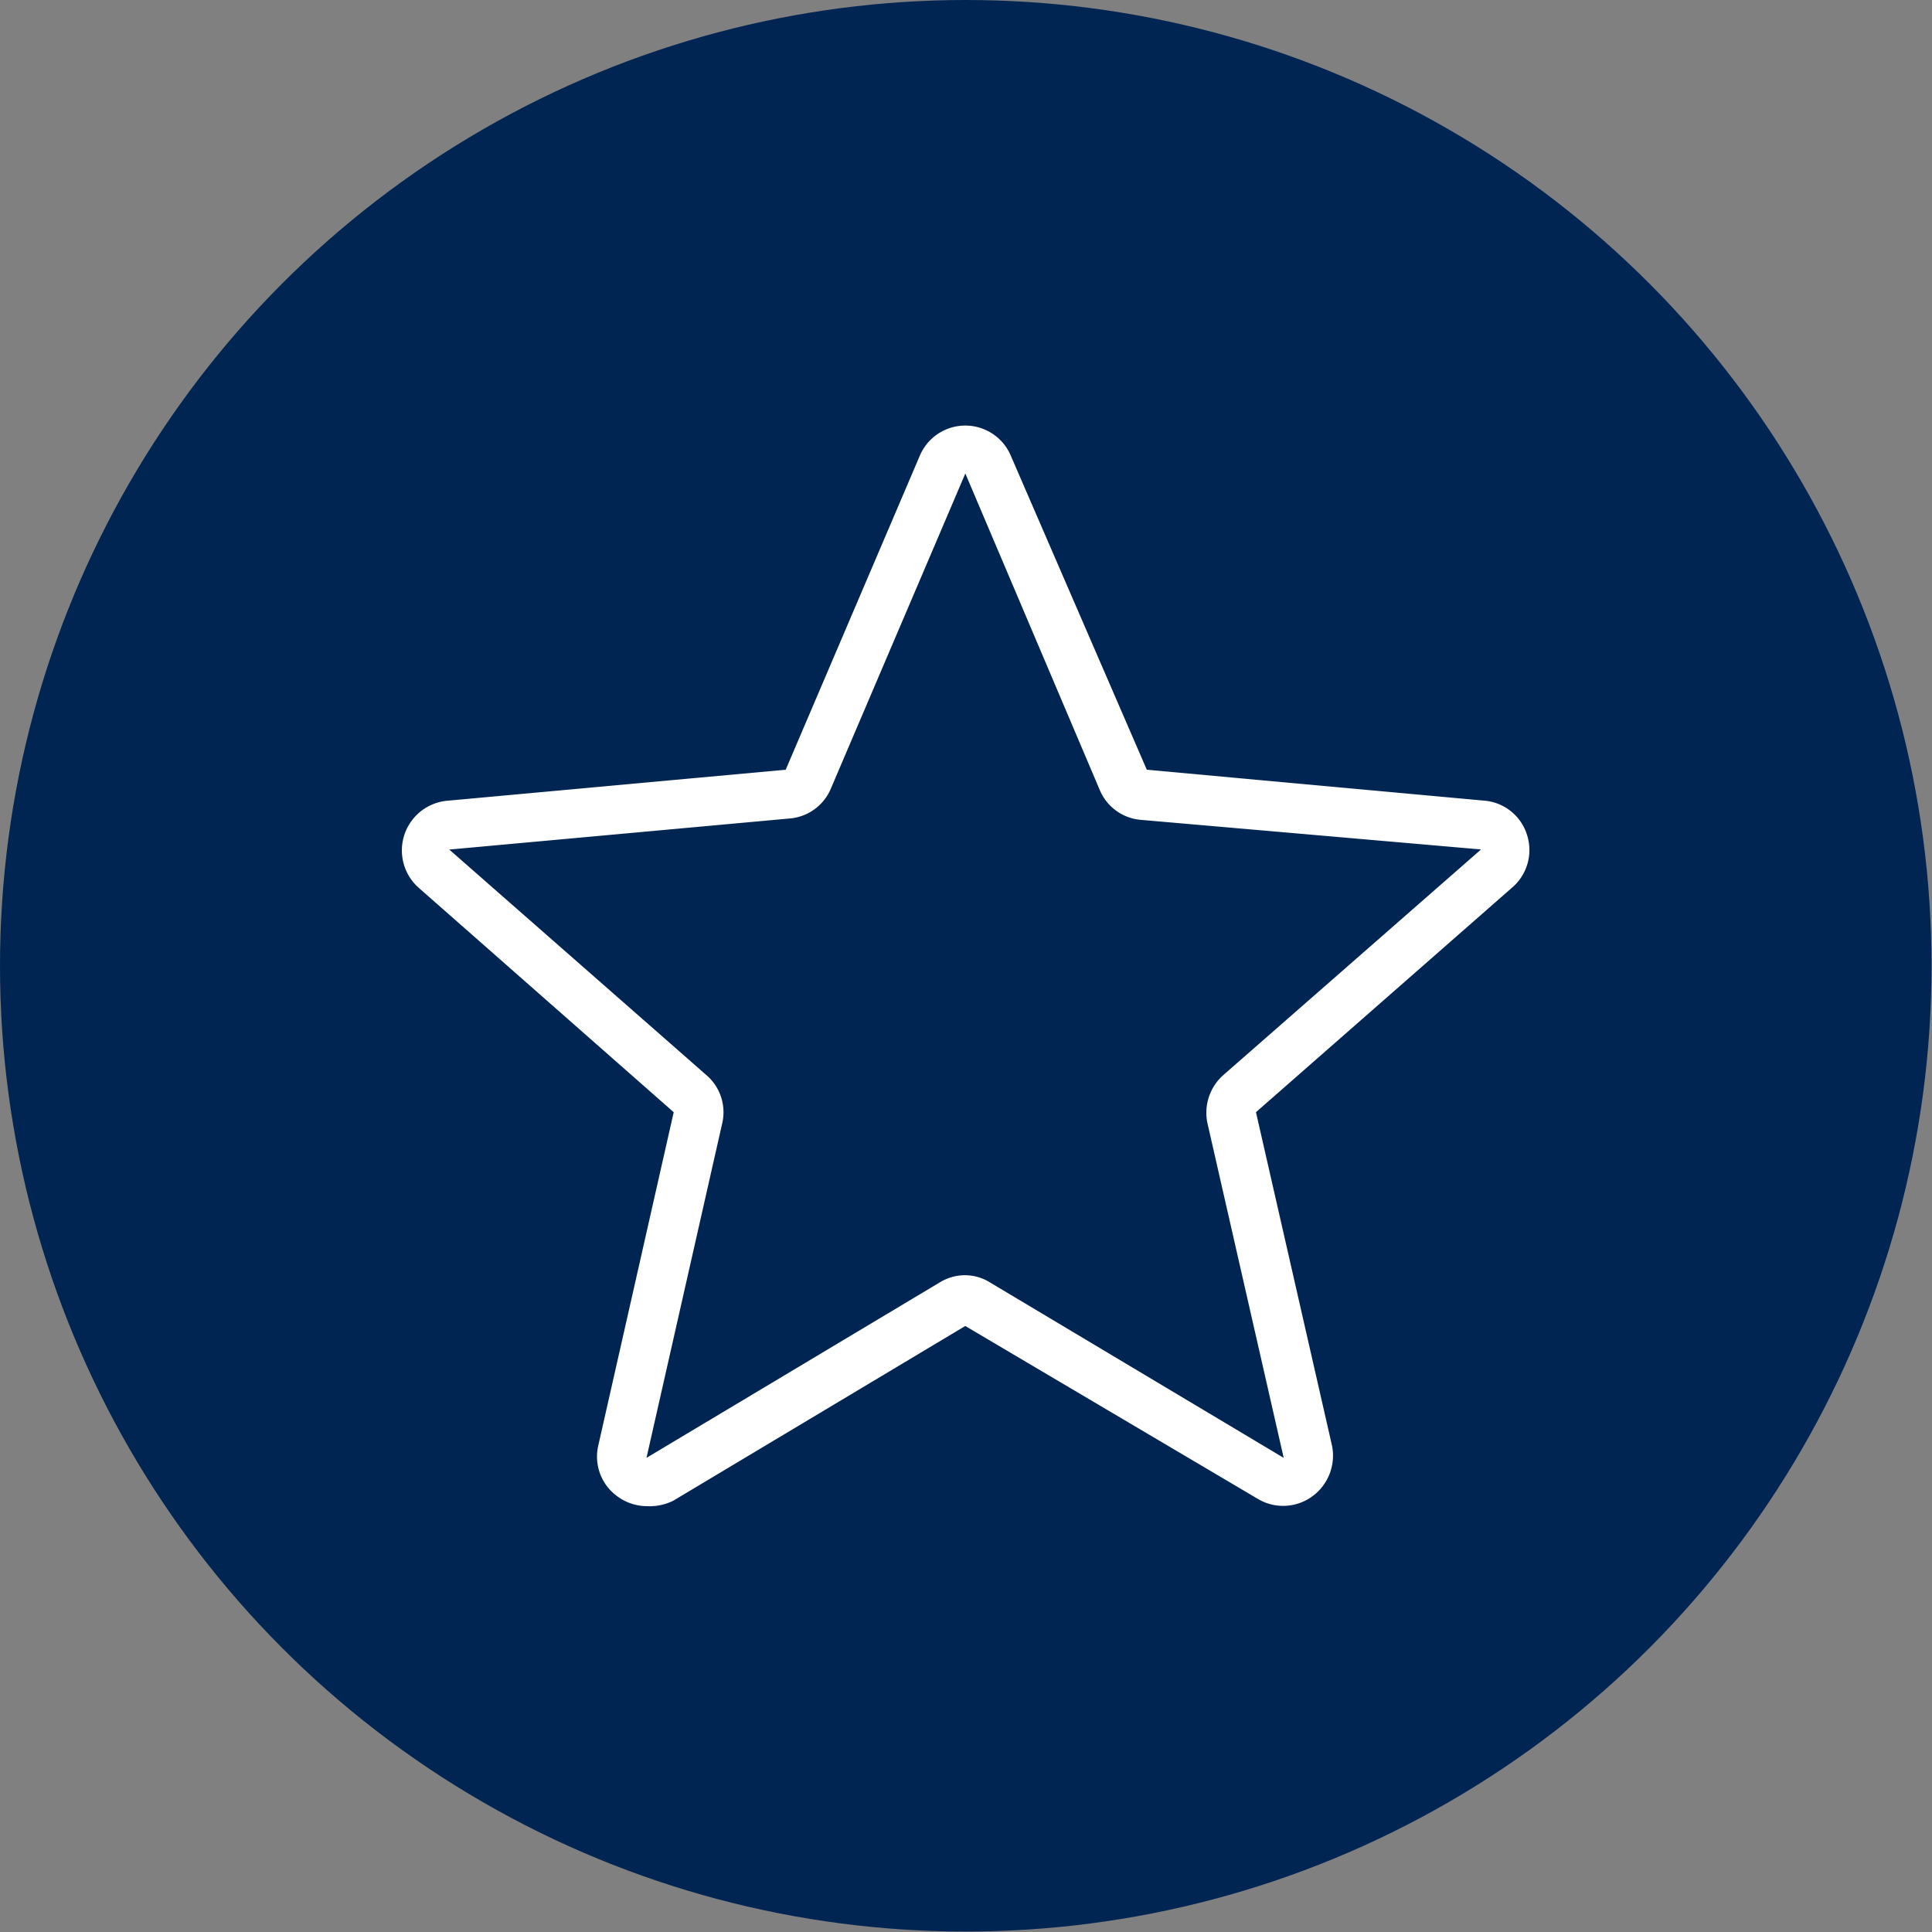 <?xml version="1.0" encoding="UTF-8"?> <svg xmlns="http://www.w3.org/2000/svg" viewBox="0 0 41.83 41.83"><rect x="0" y="0" width="41.83" height="41.83" fill="#808080" stroke="none"/><defs><style>.cls-1{fill:#002552;}.cls-2{fill:#fff;stroke:#002552;stroke-miterlimit:10;stroke-width:0.5px;}</style></defs><g id="Capa_2" data-name="Capa 2"><g id="Capa_1-2" data-name="Capa 1"><circle class="cls-1" cx="20.91" cy="20.91" r="20.91"></circle><path class="cls-2" d="M14,32.86a1.33,1.33,0,0,1-.78-.26,1.31,1.31,0,0,1-.51-1.36l1.6-7.07L8.89,19.4a1.33,1.33,0,0,1,.75-2.31l7.2-.66,2.84-6.65a1.32,1.32,0,0,1,2.44,0L25,16.43l7.2.66A1.31,1.31,0,0,1,33.3,18a1.32,1.32,0,0,1-.39,1.4l-5.44,4.77,1.61,7.06a1.34,1.34,0,0,1-.52,1.37,1.32,1.32,0,0,1-1.45.07L20.9,29l-6.2,3.71A1.4,1.4,0,0,1,14,32.86Zm6.88-5.5a1.27,1.27,0,0,1,.68.19l5.86,3.5-1.52-6.67a1.34,1.34,0,0,1,.42-1.29l5.14-4.5L24.68,18a1.31,1.31,0,0,1-1.1-.8L20.9,10.89l-2.68,6.28a1.31,1.31,0,0,1-1.1.8l-6.79.62,5.13,4.5a1.31,1.31,0,0,1,.42,1.29l-1.51,6.67,5.85-3.5A1.3,1.3,0,0,1,20.9,27.36Z"></path></g></g></svg> 